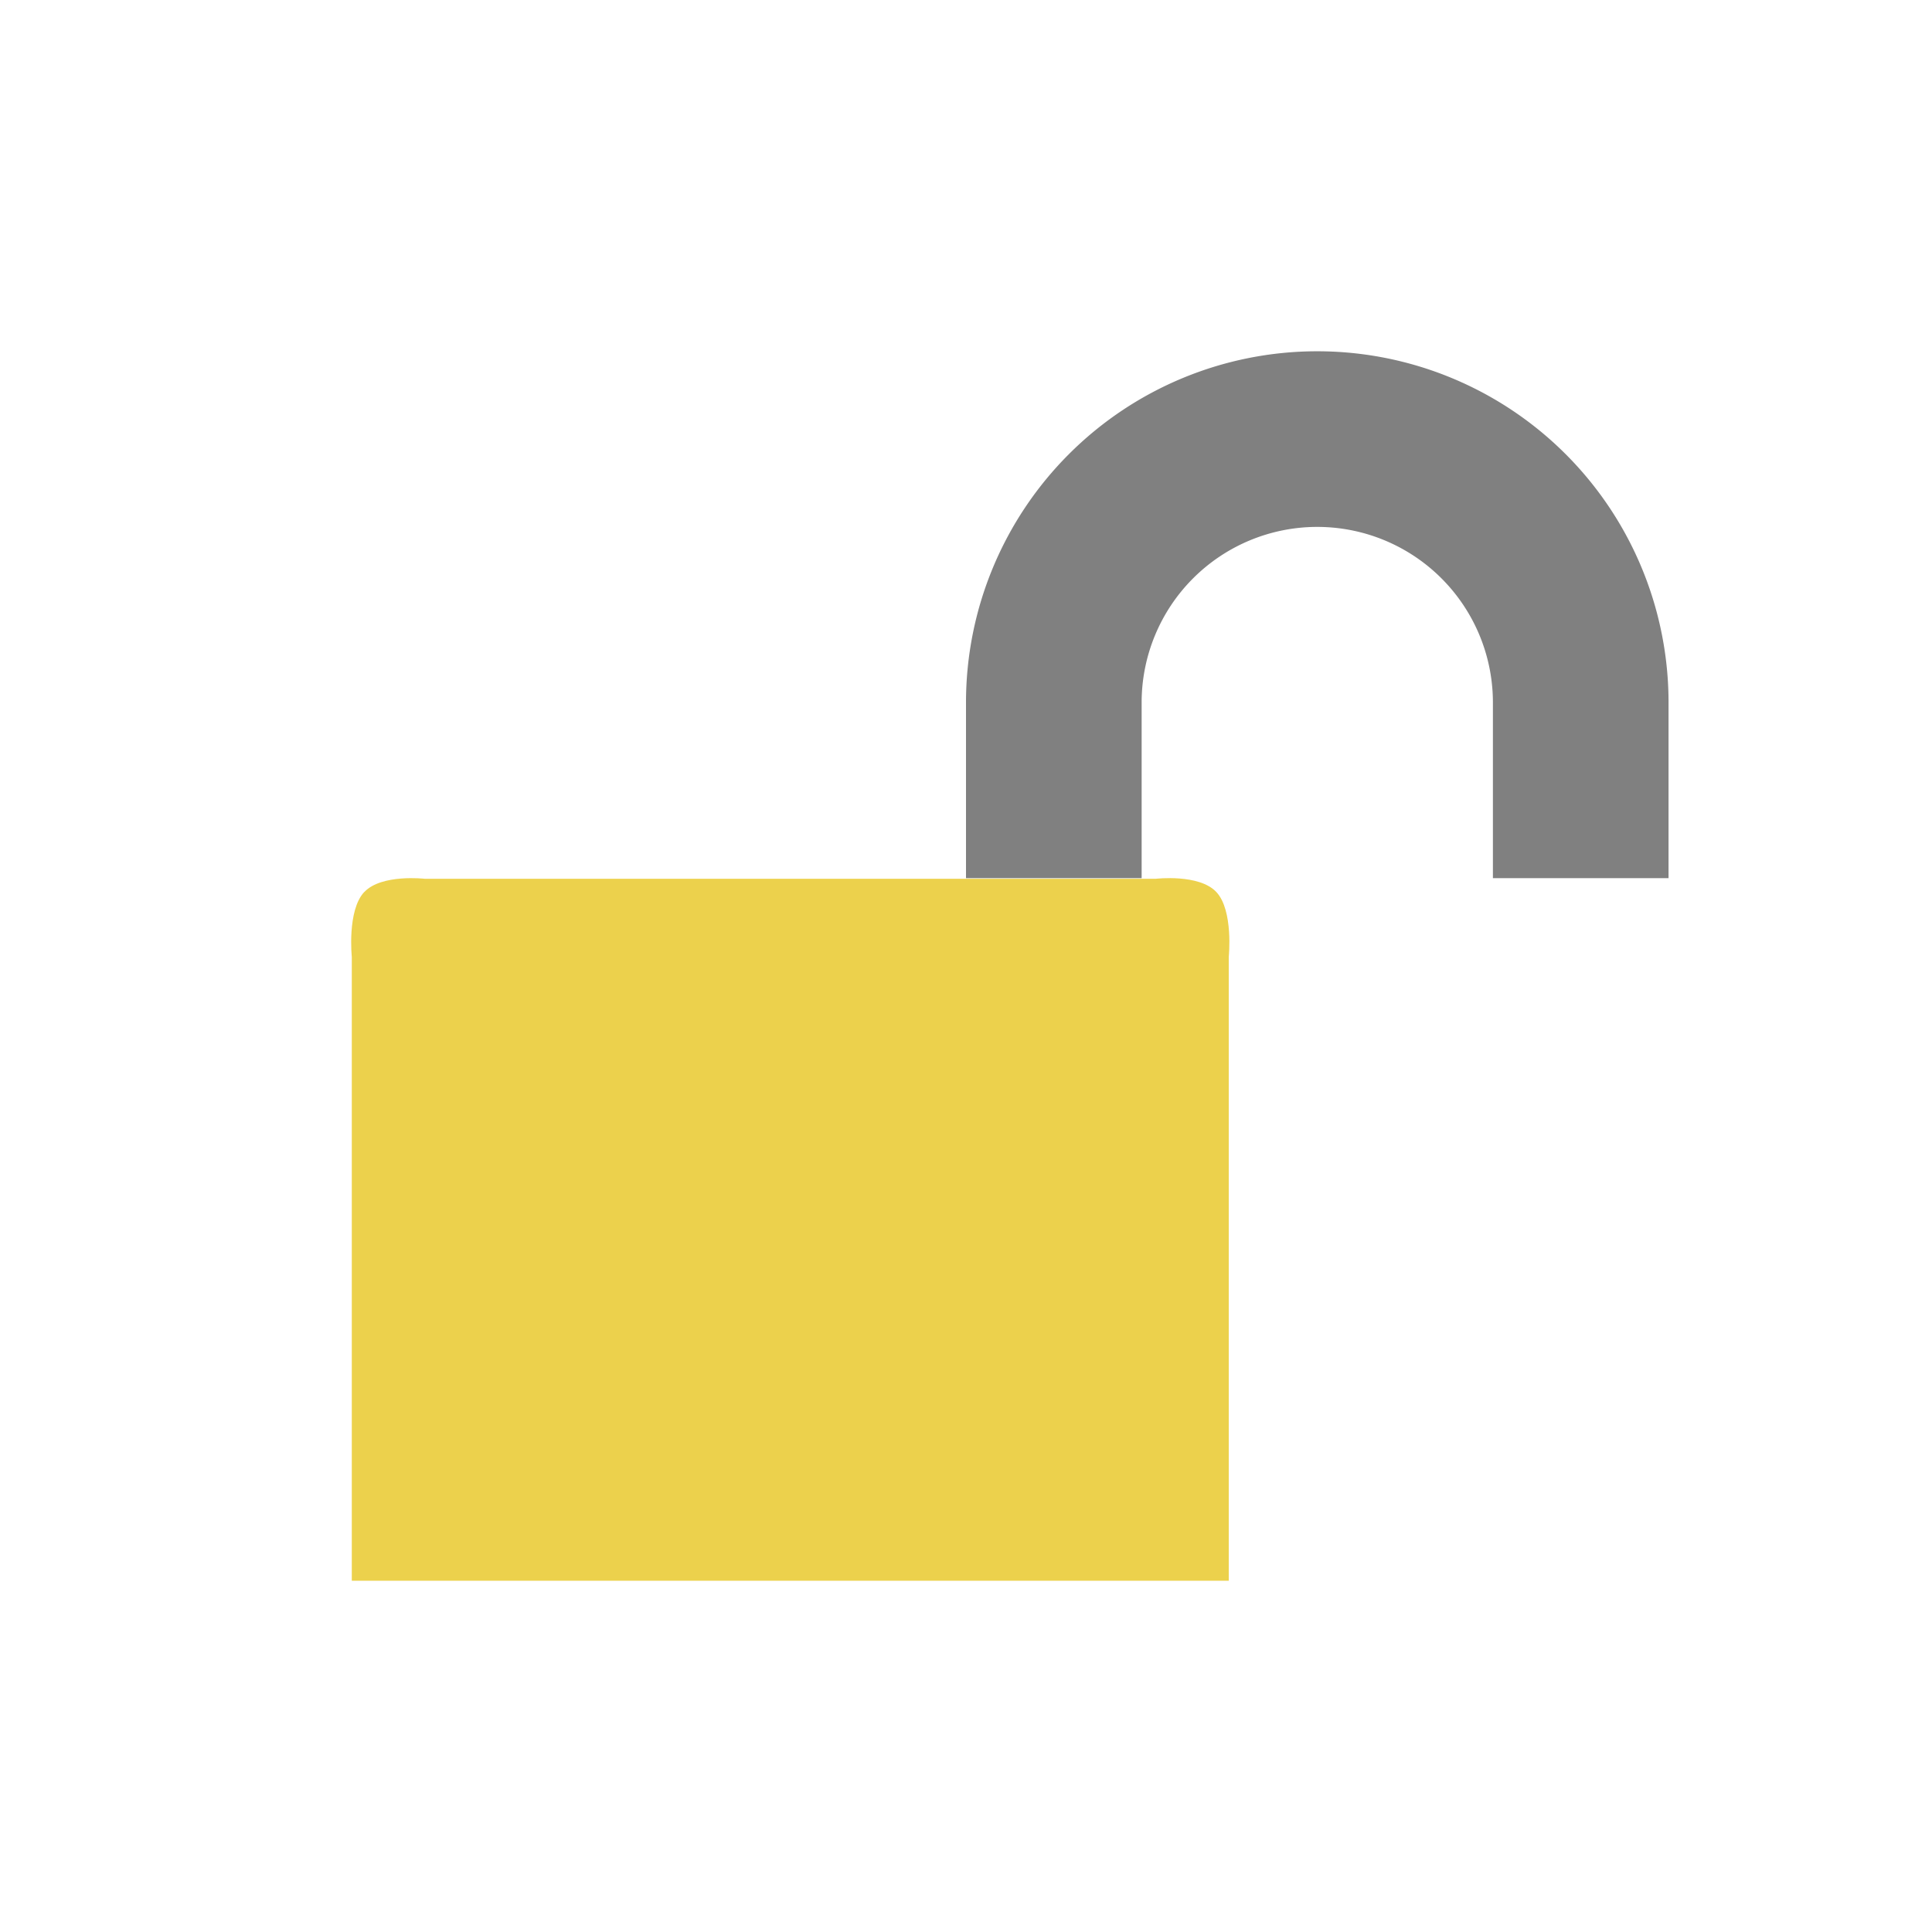 <svg xmlns="http://www.w3.org/2000/svg" viewBox="0 0 22 22">
 <path d="m 4.148 10.158 c 0.196 -0.209 0.691 -0.151 0.691 -0.151 l 8.321 0 c 0 0 0.495 -0.059 0.691 0.151 0.196 0.209 0.141 0.738 0.141 0.738 l 0 7.104 -9.986 0 0 -7.104 c 0 0 -0.055 -0.528 0.141 -0.738 z" style="fill:#ecd14c;fill-opacity:1;color:#bebebe"/>
 <path d="m 15 4 a 4 4 0 0 0 -4 4 l 0 2 2 0 0 -2 a 2 2 0 0 1 2 -2 2 2 0 0 1 2 2 l 0 2 2 0 0 -2 A 4 4 0 0 0 15 4" style="fill:#808080;opacity:1;fill-opacity:1;stroke:none"/>
</svg>
